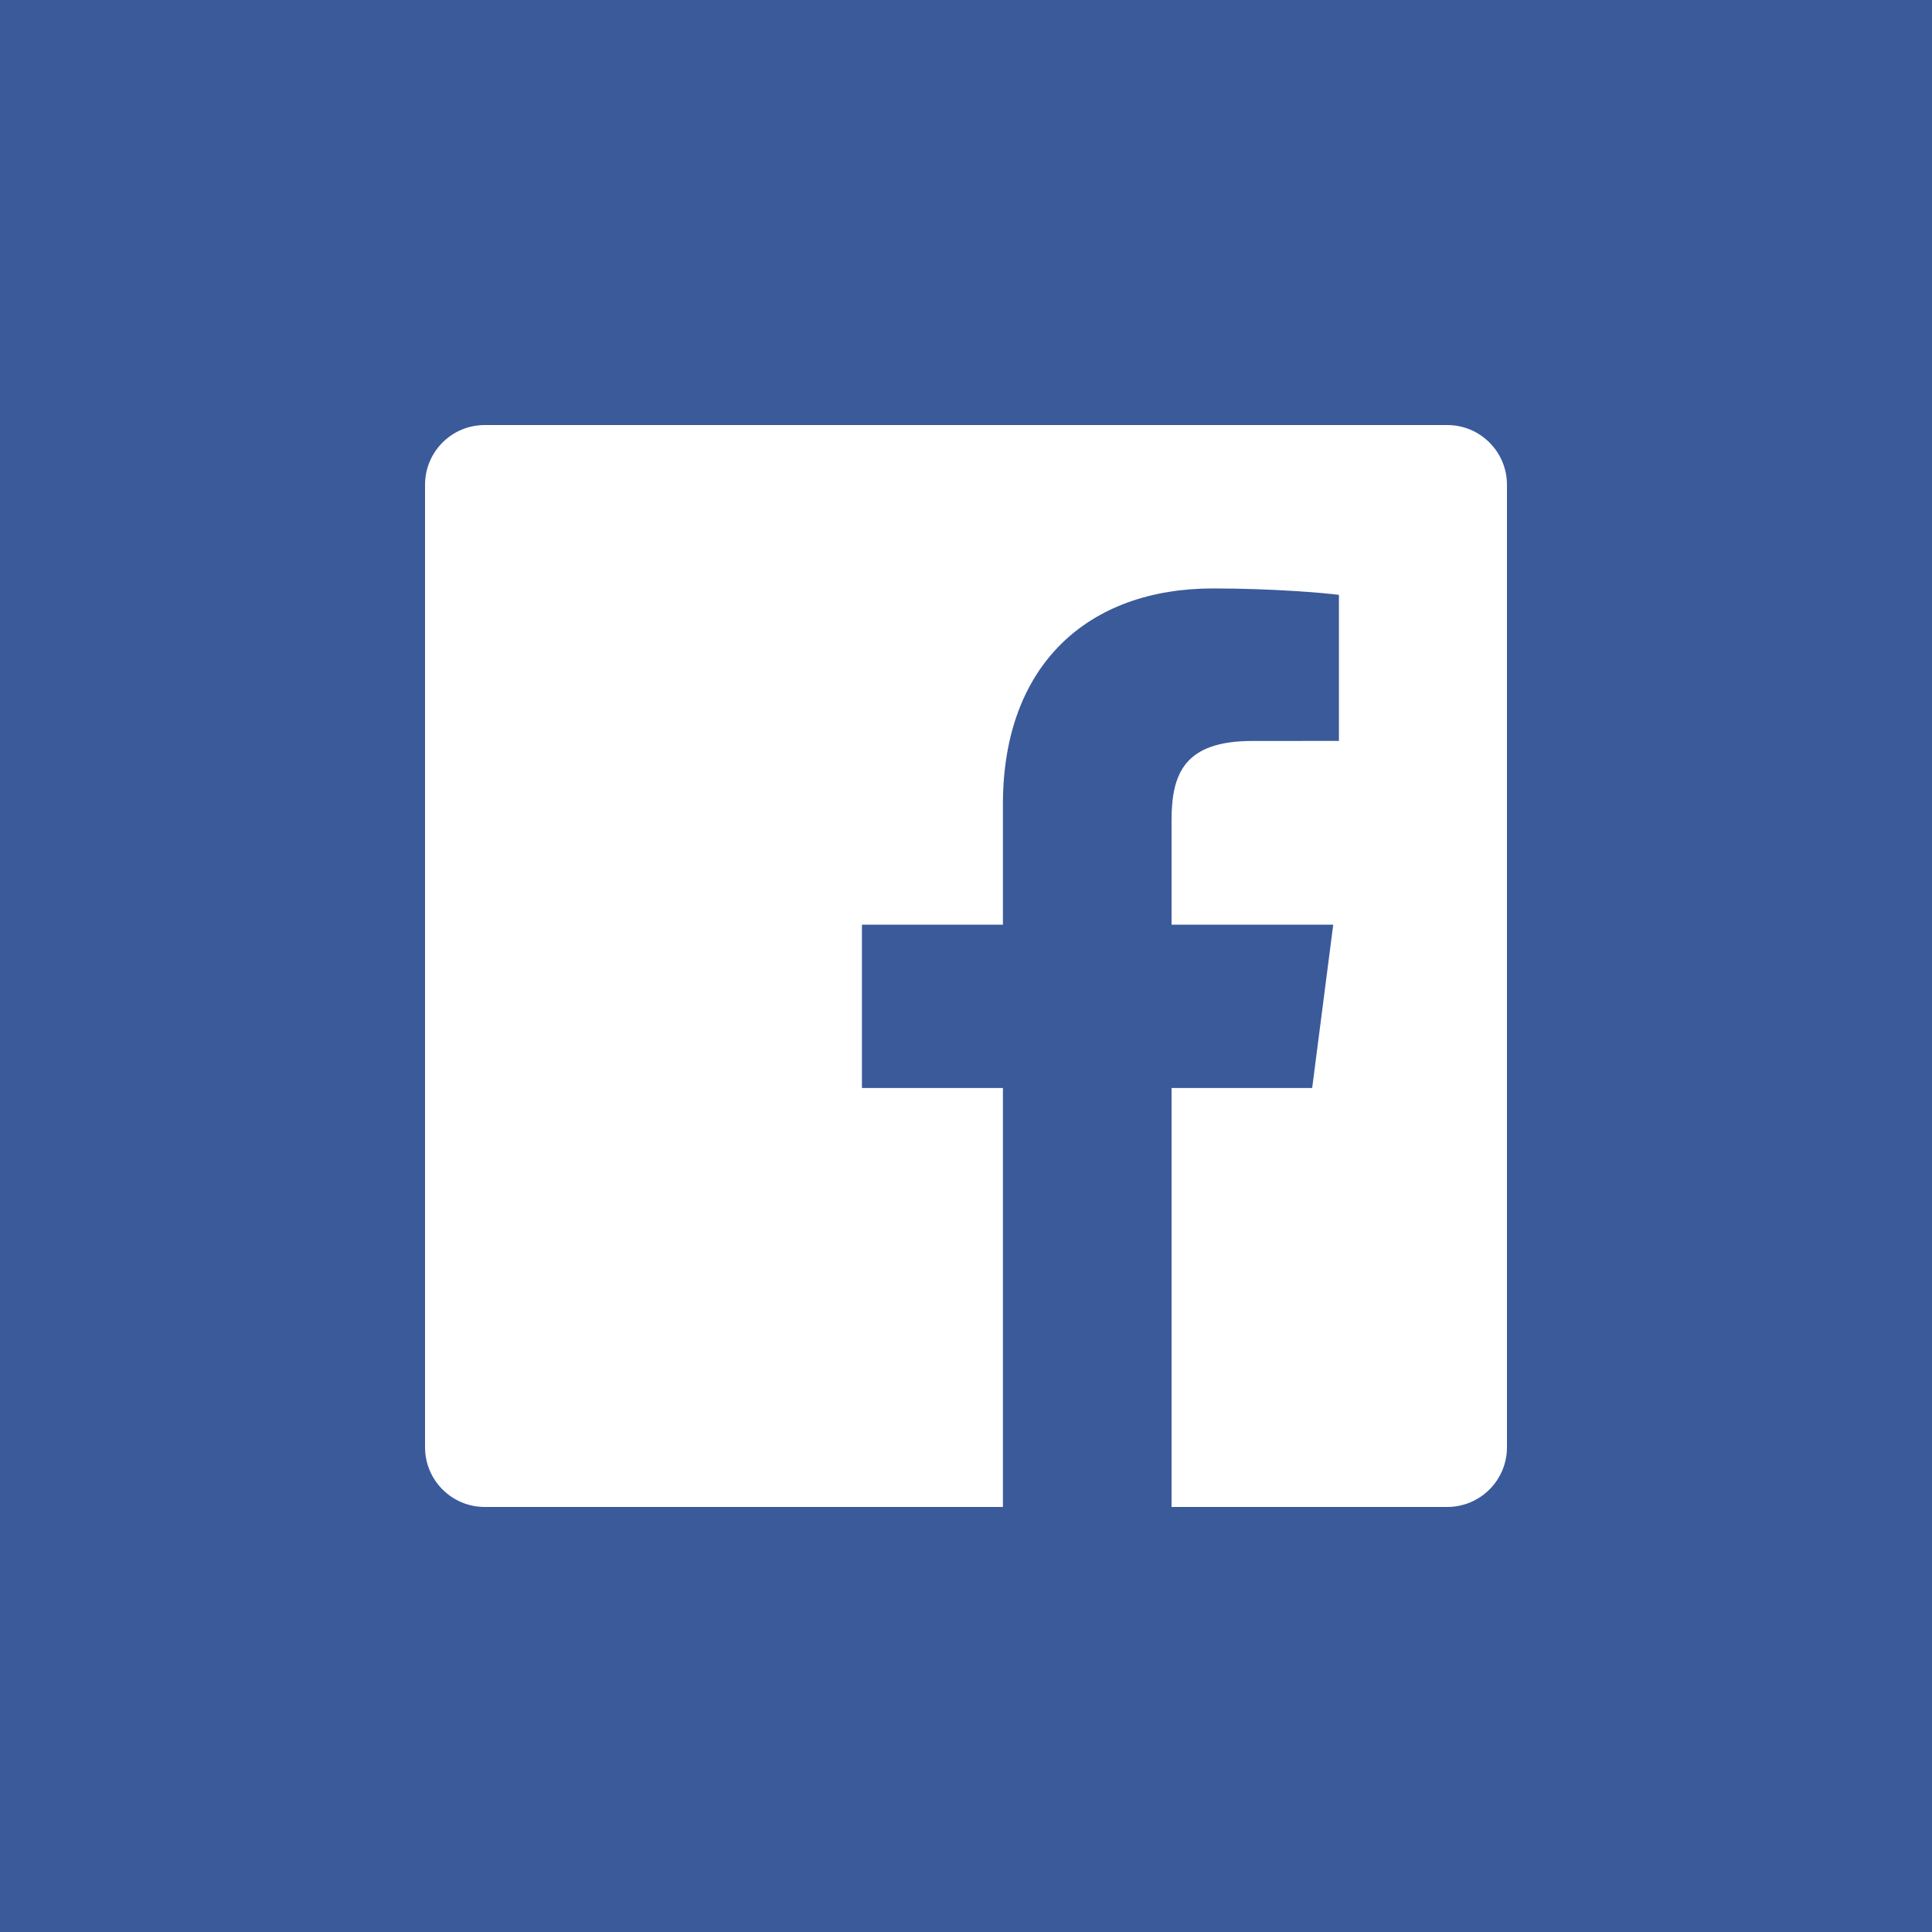 <!-- Generator: Adobe Illustrator 23.0.0, SVG Export Plug-In  -->
<svg version="1.1" xmlns="http://www.w3.org/2000/svg" xmlns:xlink="http://www.w3.org/1999/xlink" x="0px" y="0px" width="128px"
	 height="128px" viewBox="0 0 128 128" style="enable-background:new 0 0 128 128;" xml:space="preserve">
<style type="text/css">
	.st0{fill:#3A5A9A;}
	.st1{fill:#FFFFFF;}
</style>
<defs>
</defs>
<g id="Facebook_1_">
	<rect id="back_1_" class="st0" width="128" height="128"/>
	<path id="Facebook_2_" class="st1" d="M95.884,28.16H32.116c-2.186,0-3.956,1.771-3.956,3.956v63.768
		c0,2.185,1.77,3.956,3.956,3.956h34.33V72.082h-9.341V61.264h9.341v-7.978c0-9.259,5.654-14.3,13.914-14.3
		c3.956,0,7.356,0.295,8.347,0.426v9.676l-5.728,0.002c-4.492,0-5.361,2.135-5.361,5.268v6.906H88.33l-1.395,10.818h-9.317V99.84
		h18.266c2.185,0,3.956-1.771,3.956-3.956V32.116C99.84,29.931,98.068,28.16,95.884,28.16z"/>
</g>
</svg>